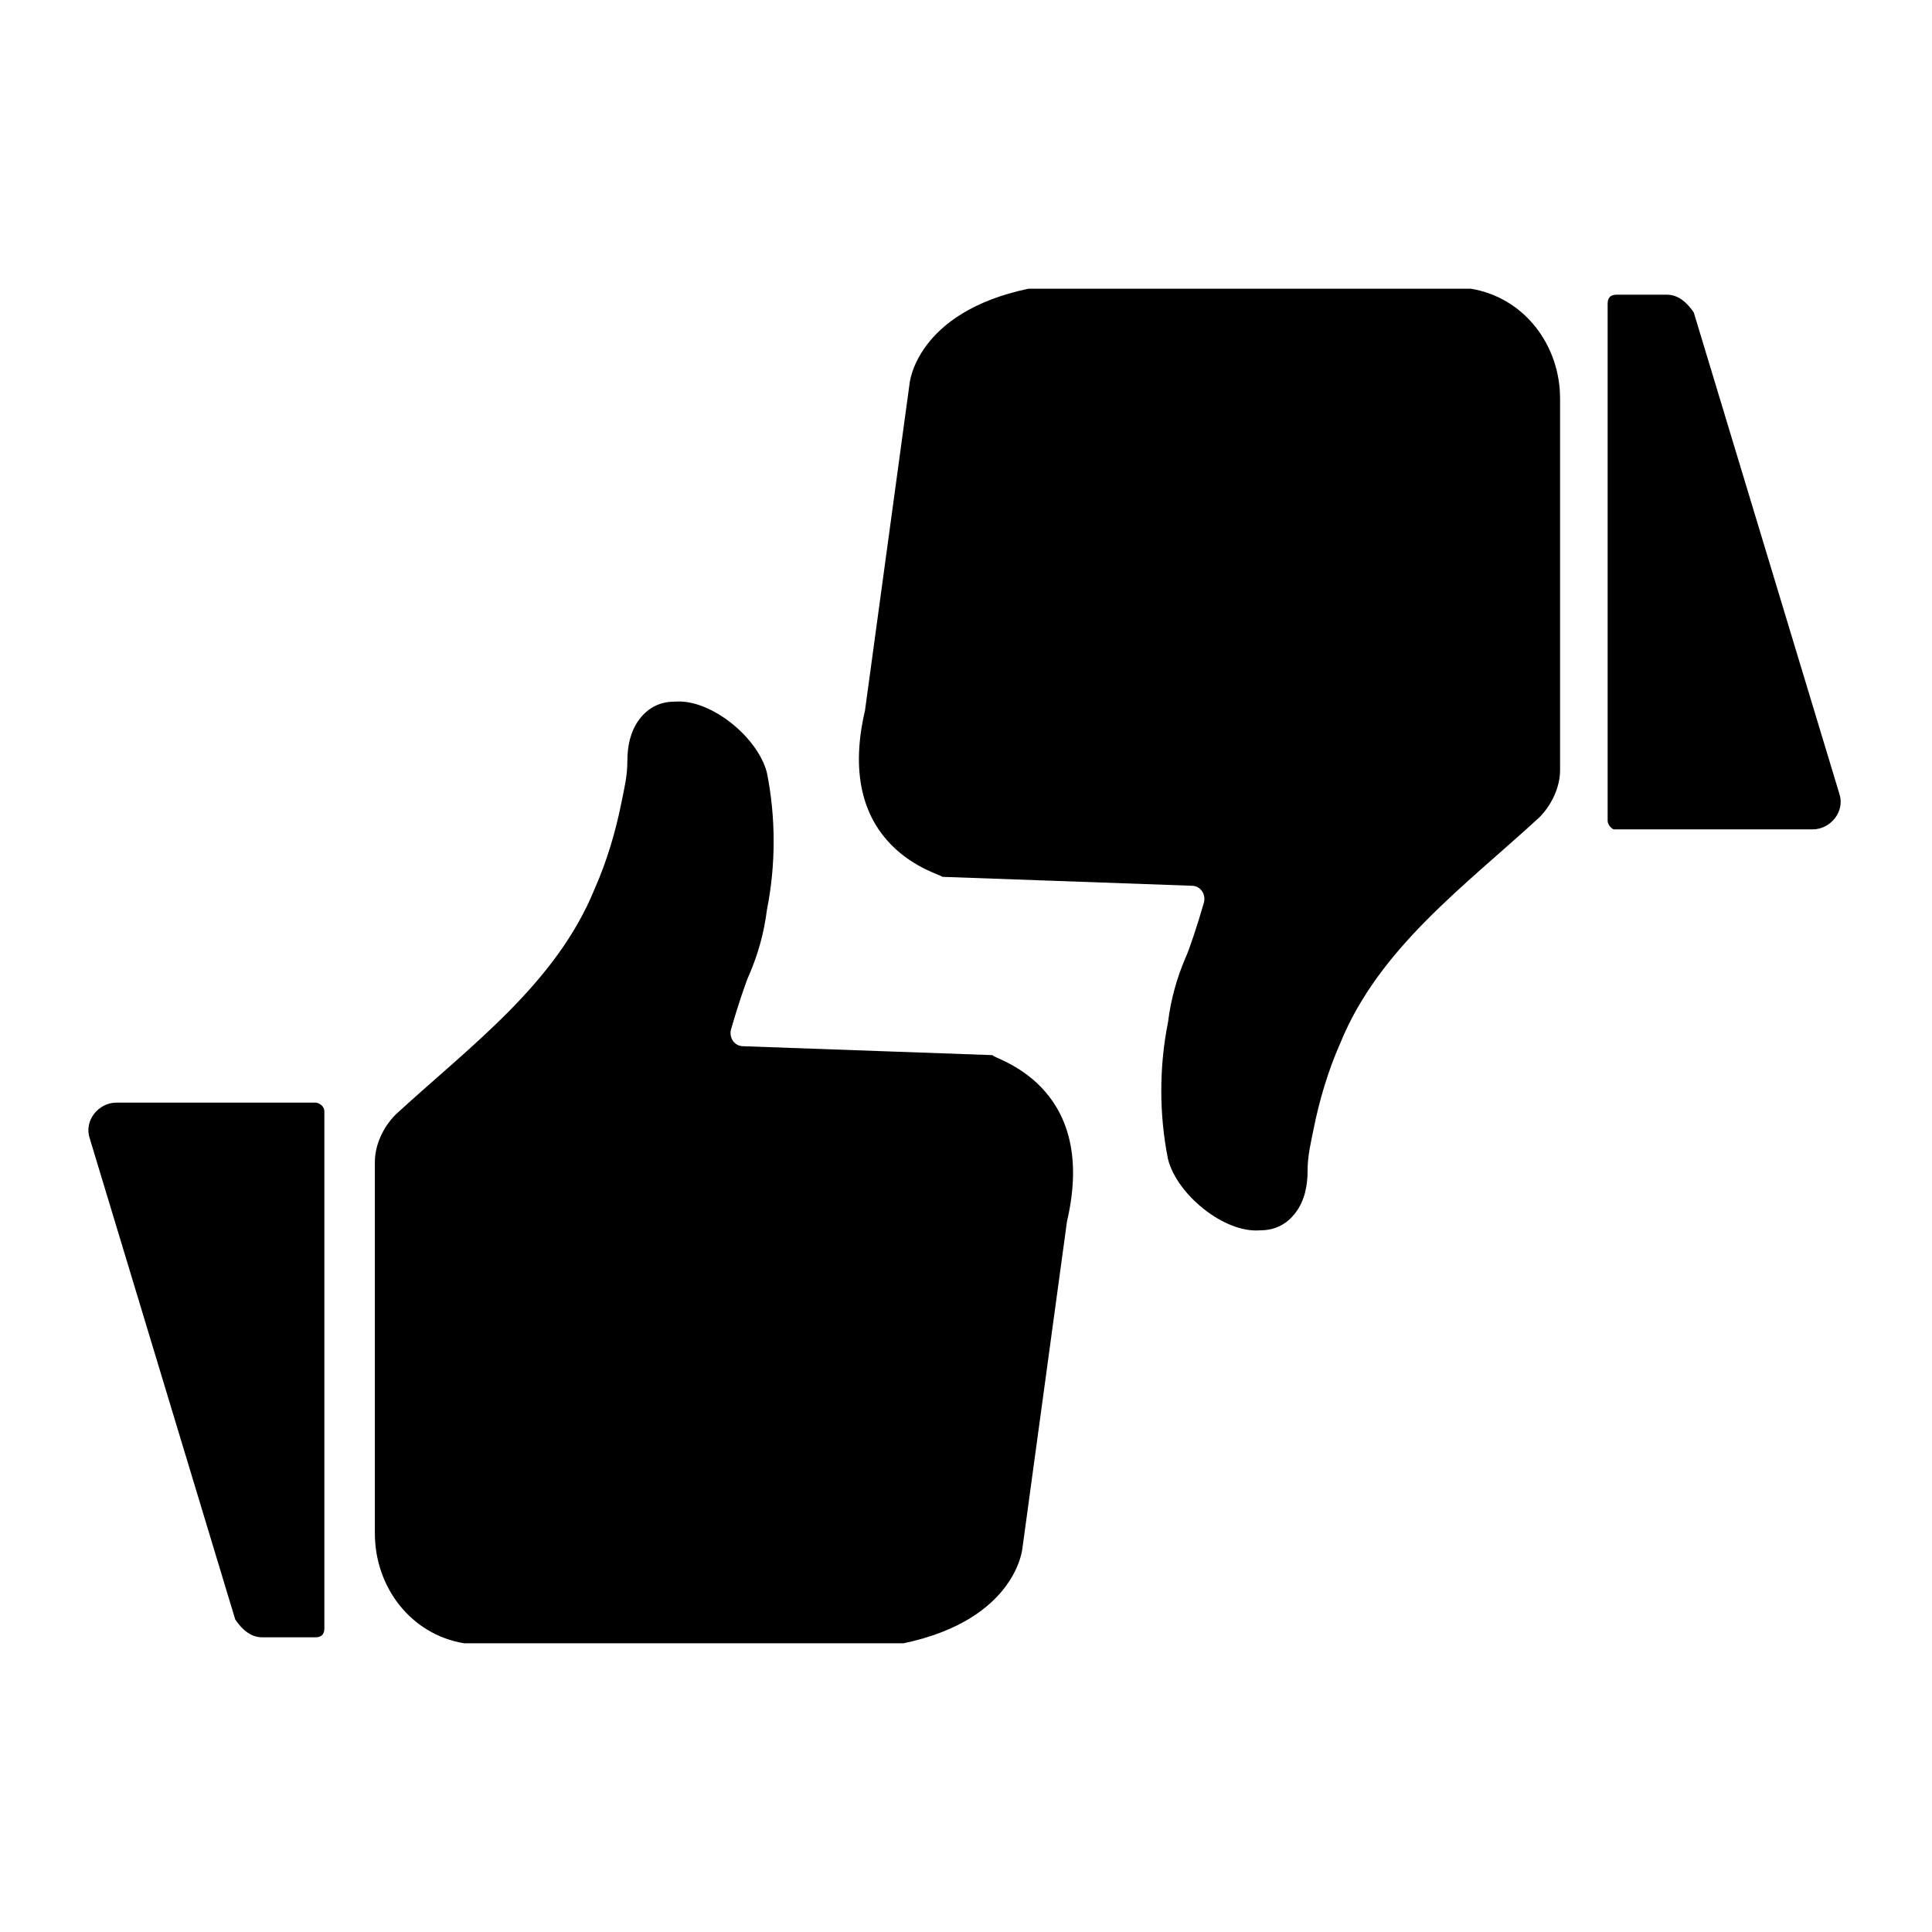 <?xml version="1.0" encoding="UTF-8"?>
<!-- Uploaded to: ICON Repo, www.iconrepo.com, Generator: ICON Repo Mixer Tools -->
<svg fill="#000000" width="800px" height="800px" version="1.1" viewBox="144 144 512 512" xmlns="http://www.w3.org/2000/svg">
 <g>
  <path d="m426.76 467.7-11.809 86.594s-1.574 18.895-31.488 25.191l-114.14-0.004h-2.363c-14.168-2.363-23.617-14.957-23.617-29.125v-98.402c0-4.723 2.363-9.445 5.512-12.594 19.68-18.105 42.508-34.637 52.742-59.828 3.148-7.086 5.512-14.957 7.086-22.828 0.789-3.938 1.574-7.086 1.574-11.02 0-3.938 0.789-7.871 3.148-11.02 2.363-3.148 5.512-4.723 9.445-4.723 9.445-0.789 22.043 9.445 24.402 18.895 2.363 11.809 2.363 24.402 0 36.211-0.789 6.297-2.363 11.809-4.723 17.32-0.789 1.574-3.148 8.66-4.723 14.168-0.789 2.363 0.789 4.723 3.148 4.723l66.125 2.363c-0.785 0.781 28.34 7.078 19.68 44.078z"/>
  <path d="m229.96 438.57v136.97c0 1.574-0.789 2.363-2.363 2.363h-14.168c-3.148 0-5.512-2.363-7.086-4.723l-38.57-127.53c-1.574-4.723 2.363-9.445 7.086-9.445h52.742c0.785 0 2.359 0.785 2.359 2.359z"/>
  <path d="m373.23 332.3 11.809-86.594s1.574-18.895 31.488-25.191h114.93 2.363c14.168 2.363 23.617 14.957 23.617 29.125v98.398c0 4.723-2.363 9.445-5.512 12.594-19.68 18.105-42.508 34.637-52.742 59.828-3.148 7.086-5.512 14.957-7.086 22.828-0.789 3.938-1.574 7.086-1.574 11.02 0 3.938-0.789 7.871-3.148 11.02-2.363 3.148-5.512 4.723-9.445 4.723-9.445 0.789-22.043-9.445-24.402-18.895-2.363-11.809-2.363-24.402 0-36.211 0.789-6.297 2.363-11.809 4.723-17.32 0.789-1.574 3.148-8.66 4.723-14.168 0.789-2.363-0.789-4.723-3.148-4.723l-66.125-2.363c-0.004-0.777-29.129-7.074-20.469-44.07z"/>
  <path d="m570.04 361.43v-136.97c0-1.574 0.789-2.363 2.363-2.363h13.383c3.148 0 5.512 2.363 7.086 4.723l38.574 127.53c1.574 4.723-2.363 9.445-7.086 9.445h-52.742c-0.004 0.004-1.578-0.785-1.578-2.359z"/>
 </g>
</svg>